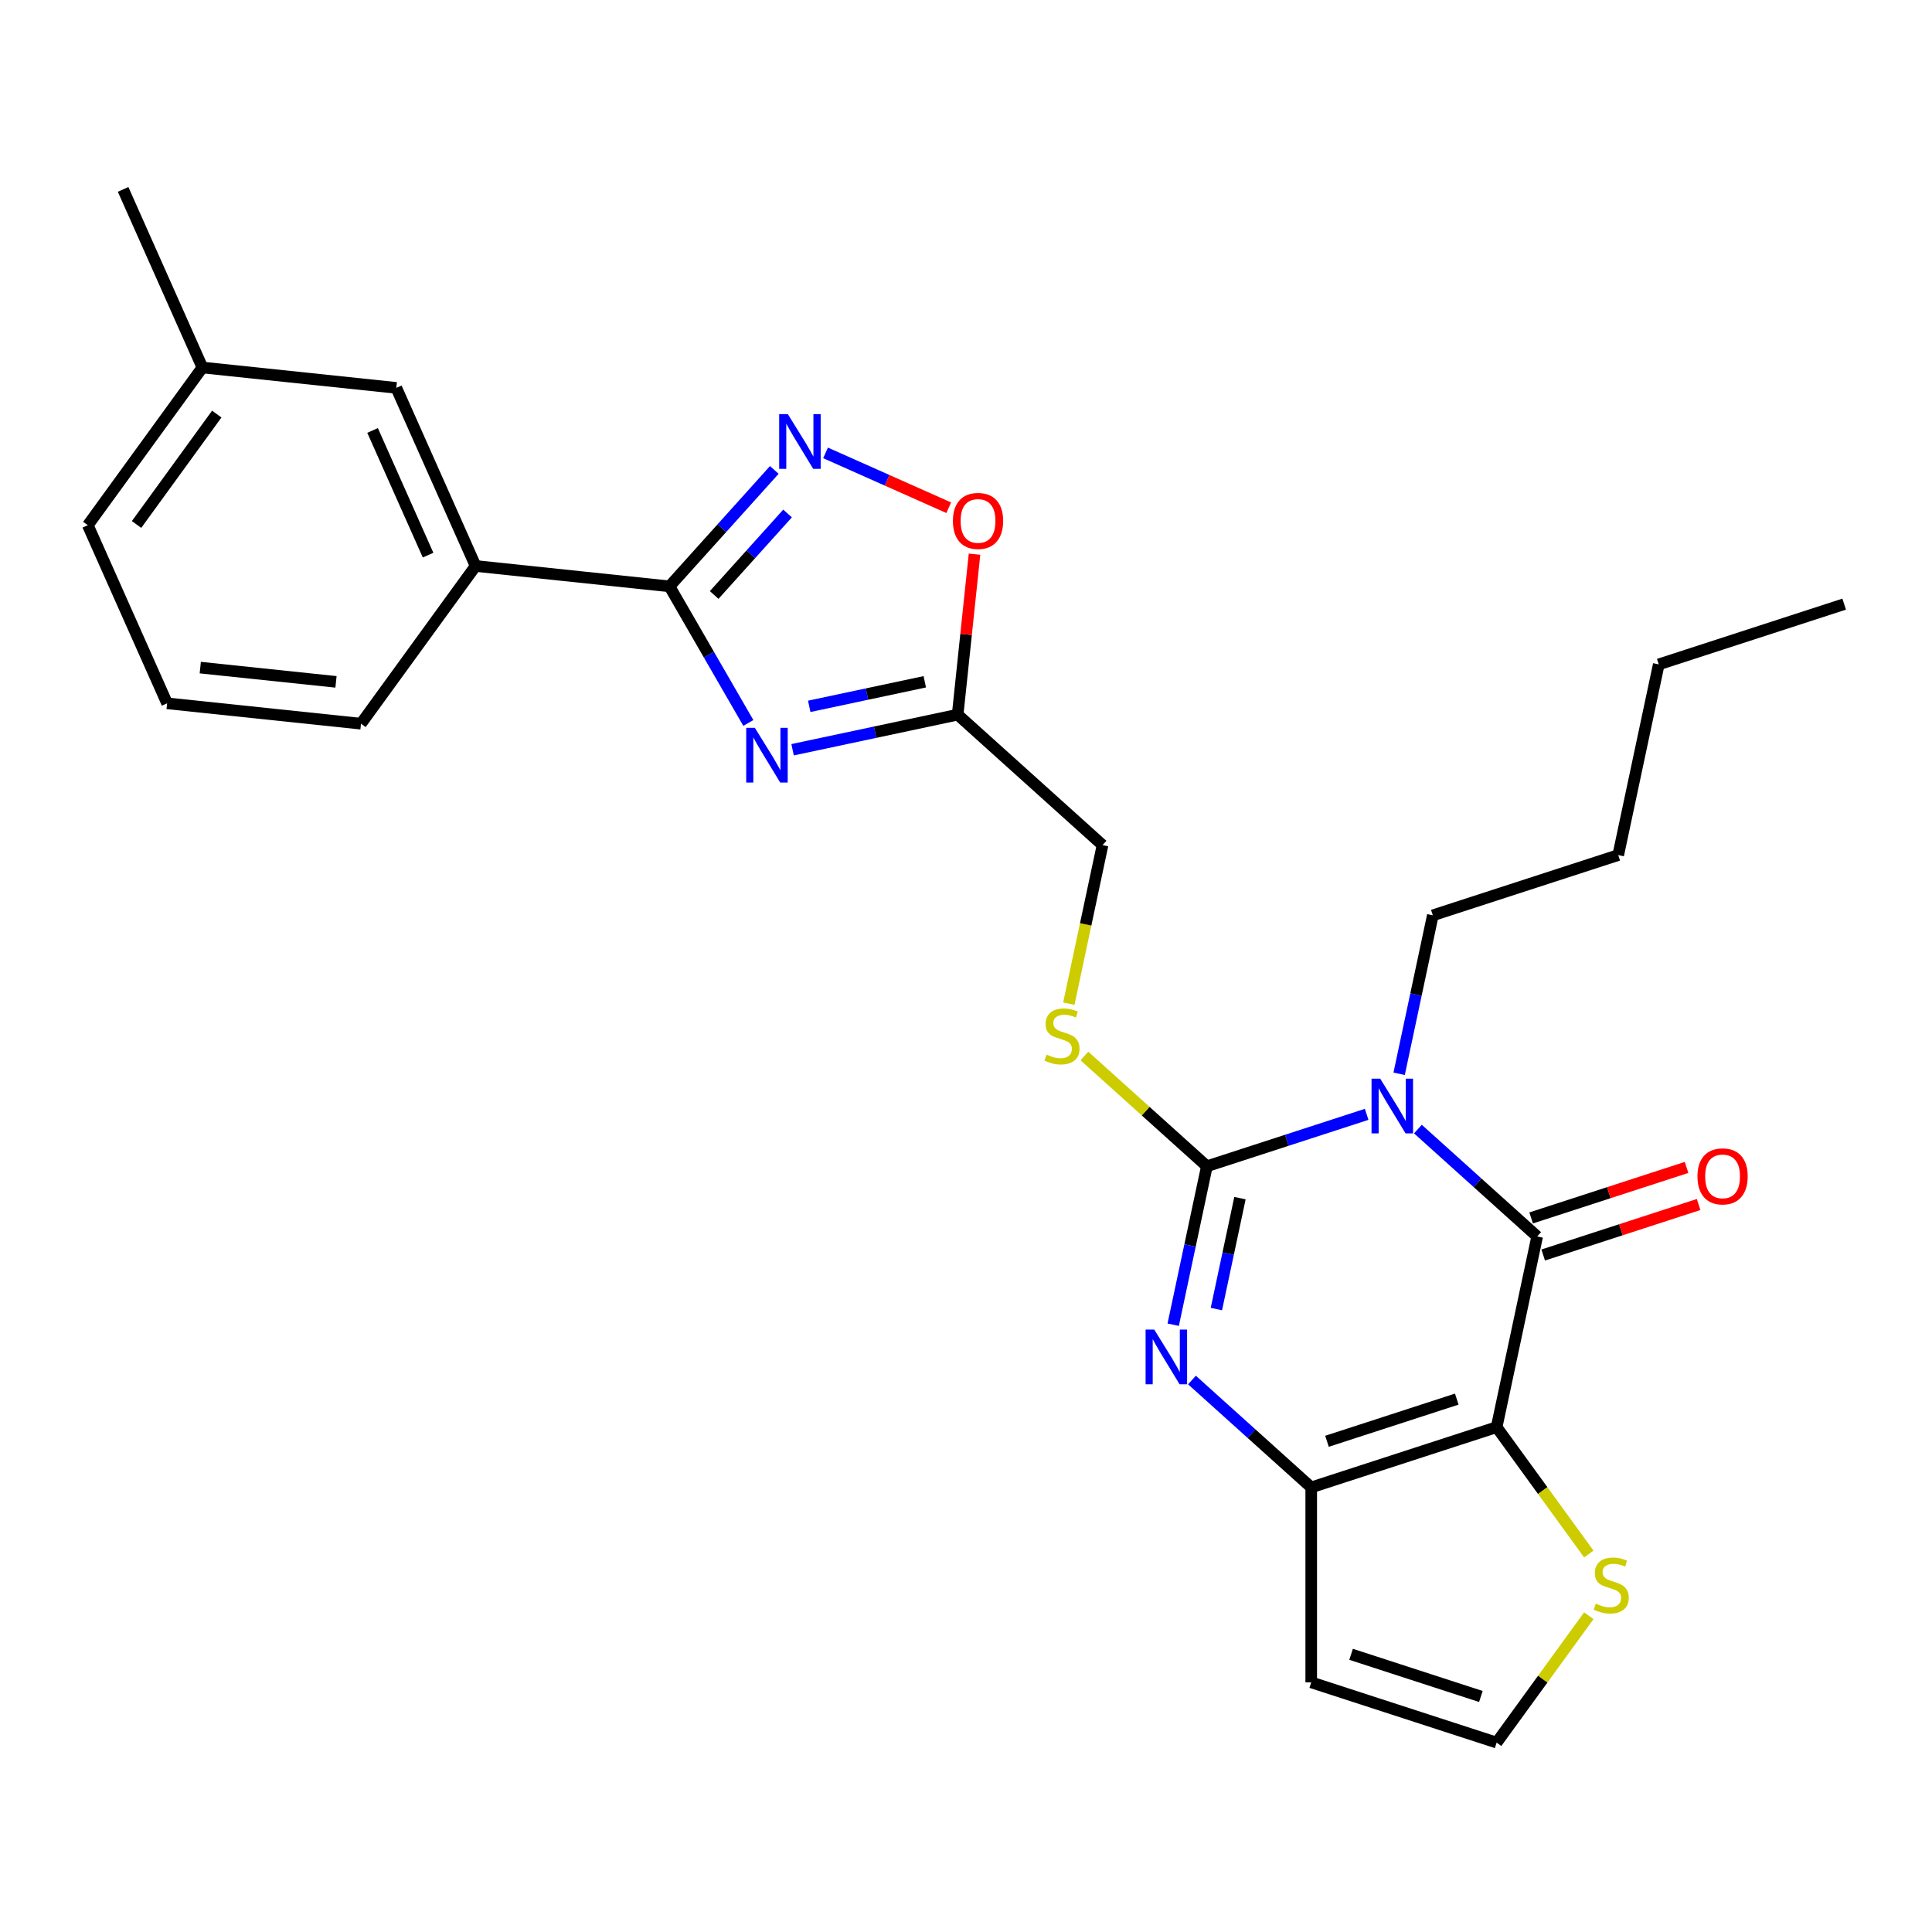 <?xml version='1.0' encoding='iso-8859-1'?>
<svg version='1.1' baseProfile='full'
              xmlns='http://www.w3.org/2000/svg'
                      xmlns:rdkit='http://www.rdkit.org/xml'
                      xmlns:xlink='http://www.w3.org/1999/xlink'
                  xml:space='preserve'
width='1000px' height='1000px' viewBox='0 0 1000 1000'>
<!-- END OF HEADER -->
<rect style='opacity:1.0;fill:#FFFFFF;stroke:none' width='1000' height='1000' x='0' y='0'> </rect>
<path class='bond-1' d='M 707.384,576.779 L 666.03,590.215' style='fill:none;fill-rule:evenodd;stroke:#0000FF;stroke-width:6px;stroke-linecap:butt;stroke-linejoin:miter;stroke-opacity:1' />
<path class='bond-1' d='M 666.03,590.215 L 624.677,603.652' style='fill:none;fill-rule:evenodd;stroke:#000000;stroke-width:6px;stroke-linecap:butt;stroke-linejoin:miter;stroke-opacity:1' />
<path class='bond-2' d='M 733.909,584.411 L 764.773,612.201' style='fill:none;fill-rule:evenodd;stroke:#0000FF;stroke-width:6px;stroke-linecap:butt;stroke-linejoin:miter;stroke-opacity:1' />
<path class='bond-2' d='M 764.773,612.201 L 795.636,639.99' style='fill:none;fill-rule:evenodd;stroke:#000000;stroke-width:6px;stroke-linecap:butt;stroke-linejoin:miter;stroke-opacity:1' />
<path class='bond-18' d='M 724.193,555.787 L 732.91,514.776' style='fill:none;fill-rule:evenodd;stroke:#0000FF;stroke-width:6px;stroke-linecap:butt;stroke-linejoin:miter;stroke-opacity:1' />
<path class='bond-18' d='M 732.91,514.776 L 741.627,473.766' style='fill:none;fill-rule:evenodd;stroke:#000000;stroke-width:6px;stroke-linecap:butt;stroke-linejoin:miter;stroke-opacity:1' />
<path class='bond-0' d='M 774.656,738.693 L 795.636,639.99' style='fill:none;fill-rule:evenodd;stroke:#000000;stroke-width:6px;stroke-linecap:butt;stroke-linejoin:miter;stroke-opacity:1' />
<path class='bond-4' d='M 774.656,738.693 L 678.687,769.876' style='fill:none;fill-rule:evenodd;stroke:#000000;stroke-width:6px;stroke-linecap:butt;stroke-linejoin:miter;stroke-opacity:1' />
<path class='bond-4' d='M 754.024,724.177 L 686.845,746.004' style='fill:none;fill-rule:evenodd;stroke:#000000;stroke-width:6px;stroke-linecap:butt;stroke-linejoin:miter;stroke-opacity:1' />
<path class='bond-10' d='M 774.656,738.693 L 798.511,771.527' style='fill:none;fill-rule:evenodd;stroke:#000000;stroke-width:6px;stroke-linecap:butt;stroke-linejoin:miter;stroke-opacity:1' />
<path class='bond-10' d='M 798.511,771.527 L 822.366,804.36' style='fill:none;fill-rule:evenodd;stroke:#CCCC00;stroke-width:6px;stroke-linecap:butt;stroke-linejoin:miter;stroke-opacity:1' />
<path class='bond-3' d='M 624.677,603.652 L 615.96,644.662' style='fill:none;fill-rule:evenodd;stroke:#000000;stroke-width:6px;stroke-linecap:butt;stroke-linejoin:miter;stroke-opacity:1' />
<path class='bond-3' d='M 615.96,644.662 L 607.243,685.672' style='fill:none;fill-rule:evenodd;stroke:#0000FF;stroke-width:6px;stroke-linecap:butt;stroke-linejoin:miter;stroke-opacity:1' />
<path class='bond-3' d='M 641.803,620.151 L 635.701,648.858' style='fill:none;fill-rule:evenodd;stroke:#000000;stroke-width:6px;stroke-linecap:butt;stroke-linejoin:miter;stroke-opacity:1' />
<path class='bond-3' d='M 635.701,648.858 L 629.599,677.565' style='fill:none;fill-rule:evenodd;stroke:#0000FF;stroke-width:6px;stroke-linecap:butt;stroke-linejoin:miter;stroke-opacity:1' />
<path class='bond-11' d='M 624.677,603.652 L 592.984,575.115' style='fill:none;fill-rule:evenodd;stroke:#000000;stroke-width:6px;stroke-linecap:butt;stroke-linejoin:miter;stroke-opacity:1' />
<path class='bond-11' d='M 592.984,575.115 L 561.29,546.578' style='fill:none;fill-rule:evenodd;stroke:#CCCC00;stroke-width:6px;stroke-linecap:butt;stroke-linejoin:miter;stroke-opacity:1' />
<path class='bond-15' d='M 798.754,649.587 L 838.978,636.518' style='fill:none;fill-rule:evenodd;stroke:#000000;stroke-width:6px;stroke-linecap:butt;stroke-linejoin:miter;stroke-opacity:1' />
<path class='bond-15' d='M 838.978,636.518 L 879.201,623.448' style='fill:none;fill-rule:evenodd;stroke:#FF0000;stroke-width:6px;stroke-linecap:butt;stroke-linejoin:miter;stroke-opacity:1' />
<path class='bond-15' d='M 792.518,630.393 L 832.741,617.324' style='fill:none;fill-rule:evenodd;stroke:#000000;stroke-width:6px;stroke-linecap:butt;stroke-linejoin:miter;stroke-opacity:1' />
<path class='bond-15' d='M 832.741,617.324 L 872.964,604.254' style='fill:none;fill-rule:evenodd;stroke:#FF0000;stroke-width:6px;stroke-linecap:butt;stroke-linejoin:miter;stroke-opacity:1' />
<path class='bond-27' d='M 616.96,714.297 L 647.823,742.086' style='fill:none;fill-rule:evenodd;stroke:#0000FF;stroke-width:6px;stroke-linecap:butt;stroke-linejoin:miter;stroke-opacity:1' />
<path class='bond-27' d='M 647.823,742.086 L 678.687,769.876' style='fill:none;fill-rule:evenodd;stroke:#000000;stroke-width:6px;stroke-linecap:butt;stroke-linejoin:miter;stroke-opacity:1' />
<path class='bond-12' d='M 678.687,769.876 L 678.687,870.784' style='fill:none;fill-rule:evenodd;stroke:#000000;stroke-width:6px;stroke-linecap:butt;stroke-linejoin:miter;stroke-opacity:1' />
<path class='bond-5' d='M 410.238,388.068 L 452.958,378.987' style='fill:none;fill-rule:evenodd;stroke:#0000FF;stroke-width:6px;stroke-linecap:butt;stroke-linejoin:miter;stroke-opacity:1' />
<path class='bond-5' d='M 452.958,378.987 L 495.678,369.907' style='fill:none;fill-rule:evenodd;stroke:#000000;stroke-width:6px;stroke-linecap:butt;stroke-linejoin:miter;stroke-opacity:1' />
<path class='bond-5' d='M 418.858,365.603 L 448.762,359.247' style='fill:none;fill-rule:evenodd;stroke:#0000FF;stroke-width:6px;stroke-linecap:butt;stroke-linejoin:miter;stroke-opacity:1' />
<path class='bond-5' d='M 448.762,359.247 L 478.666,352.89' style='fill:none;fill-rule:evenodd;stroke:#000000;stroke-width:6px;stroke-linecap:butt;stroke-linejoin:miter;stroke-opacity:1' />
<path class='bond-6' d='M 387.343,374.204 L 366.932,338.851' style='fill:none;fill-rule:evenodd;stroke:#0000FF;stroke-width:6px;stroke-linecap:butt;stroke-linejoin:miter;stroke-opacity:1' />
<path class='bond-6' d='M 366.932,338.851 L 346.521,303.498' style='fill:none;fill-rule:evenodd;stroke:#000000;stroke-width:6px;stroke-linecap:butt;stroke-linejoin:miter;stroke-opacity:1' />
<path class='bond-13' d='M 346.521,303.498 L 246.165,292.95' style='fill:none;fill-rule:evenodd;stroke:#000000;stroke-width:6px;stroke-linecap:butt;stroke-linejoin:miter;stroke-opacity:1' />
<path class='bond-29' d='M 346.521,303.498 L 373.65,273.368' style='fill:none;fill-rule:evenodd;stroke:#000000;stroke-width:6px;stroke-linecap:butt;stroke-linejoin:miter;stroke-opacity:1' />
<path class='bond-29' d='M 373.65,273.368 L 400.779,243.238' style='fill:none;fill-rule:evenodd;stroke:#0000FF;stroke-width:6px;stroke-linecap:butt;stroke-linejoin:miter;stroke-opacity:1' />
<path class='bond-29' d='M 369.658,307.963 L 388.648,286.872' style='fill:none;fill-rule:evenodd;stroke:#000000;stroke-width:6px;stroke-linecap:butt;stroke-linejoin:miter;stroke-opacity:1' />
<path class='bond-29' d='M 388.648,286.872 L 407.638,265.781' style='fill:none;fill-rule:evenodd;stroke:#0000FF;stroke-width:6px;stroke-linecap:butt;stroke-linejoin:miter;stroke-opacity:1' />
<path class='bond-7' d='M 427.304,234.413 L 459.185,248.608' style='fill:none;fill-rule:evenodd;stroke:#0000FF;stroke-width:6px;stroke-linecap:butt;stroke-linejoin:miter;stroke-opacity:1' />
<path class='bond-7' d='M 459.185,248.608 L 491.066,262.802' style='fill:none;fill-rule:evenodd;stroke:#FF0000;stroke-width:6px;stroke-linecap:butt;stroke-linejoin:miter;stroke-opacity:1' />
<path class='bond-8' d='M 495.678,369.907 L 570.668,437.428' style='fill:none;fill-rule:evenodd;stroke:#000000;stroke-width:6px;stroke-linecap:butt;stroke-linejoin:miter;stroke-opacity:1' />
<path class='bond-9' d='M 495.678,369.907 L 500.044,328.371' style='fill:none;fill-rule:evenodd;stroke:#000000;stroke-width:6px;stroke-linecap:butt;stroke-linejoin:miter;stroke-opacity:1' />
<path class='bond-9' d='M 500.044,328.371 L 504.41,286.834' style='fill:none;fill-rule:evenodd;stroke:#FF0000;stroke-width:6px;stroke-linecap:butt;stroke-linejoin:miter;stroke-opacity:1' />
<path class='bond-14' d='M 822.366,836.3 L 798.511,869.133' style='fill:none;fill-rule:evenodd;stroke:#CCCC00;stroke-width:6px;stroke-linecap:butt;stroke-linejoin:miter;stroke-opacity:1' />
<path class='bond-14' d='M 798.511,869.133 L 774.656,901.966' style='fill:none;fill-rule:evenodd;stroke:#000000;stroke-width:6px;stroke-linecap:butt;stroke-linejoin:miter;stroke-opacity:1' />
<path class='bond-17' d='M 553.225,519.488 L 561.946,478.458' style='fill:none;fill-rule:evenodd;stroke:#CCCC00;stroke-width:6px;stroke-linecap:butt;stroke-linejoin:miter;stroke-opacity:1' />
<path class='bond-17' d='M 561.946,478.458 L 570.668,437.428' style='fill:none;fill-rule:evenodd;stroke:#000000;stroke-width:6px;stroke-linecap:butt;stroke-linejoin:miter;stroke-opacity:1' />
<path class='bond-28' d='M 678.687,870.784 L 774.656,901.966' style='fill:none;fill-rule:evenodd;stroke:#000000;stroke-width:6px;stroke-linecap:butt;stroke-linejoin:miter;stroke-opacity:1' />
<path class='bond-28' d='M 699.318,856.267 L 766.497,878.095' style='fill:none;fill-rule:evenodd;stroke:#000000;stroke-width:6px;stroke-linecap:butt;stroke-linejoin:miter;stroke-opacity:1' />
<path class='bond-16' d='M 246.165,292.95 L 205.122,200.766' style='fill:none;fill-rule:evenodd;stroke:#000000;stroke-width:6px;stroke-linecap:butt;stroke-linejoin:miter;stroke-opacity:1' />
<path class='bond-16' d='M 221.572,287.331 L 192.842,222.802' style='fill:none;fill-rule:evenodd;stroke:#000000;stroke-width:6px;stroke-linecap:butt;stroke-linejoin:miter;stroke-opacity:1' />
<path class='bond-20' d='M 246.165,292.95 L 186.853,374.587' style='fill:none;fill-rule:evenodd;stroke:#000000;stroke-width:6px;stroke-linecap:butt;stroke-linejoin:miter;stroke-opacity:1' />
<path class='bond-19' d='M 205.122,200.766 L 104.767,190.218' style='fill:none;fill-rule:evenodd;stroke:#000000;stroke-width:6px;stroke-linecap:butt;stroke-linejoin:miter;stroke-opacity:1' />
<path class='bond-24' d='M 741.627,473.766 L 837.596,442.584' style='fill:none;fill-rule:evenodd;stroke:#000000;stroke-width:6px;stroke-linecap:butt;stroke-linejoin:miter;stroke-opacity:1' />
<path class='bond-23' d='M 104.767,190.218 L 63.724,98.034' style='fill:none;fill-rule:evenodd;stroke:#000000;stroke-width:6px;stroke-linecap:butt;stroke-linejoin:miter;stroke-opacity:1' />
<path class='bond-30' d='M 104.767,190.218 L 45.455,271.854' style='fill:none;fill-rule:evenodd;stroke:#000000;stroke-width:6px;stroke-linecap:butt;stroke-linejoin:miter;stroke-opacity:1' />
<path class='bond-30' d='M 112.197,214.326 L 70.679,271.471' style='fill:none;fill-rule:evenodd;stroke:#000000;stroke-width:6px;stroke-linecap:butt;stroke-linejoin:miter;stroke-opacity:1' />
<path class='bond-21' d='M 186.853,374.587 L 86.498,364.039' style='fill:none;fill-rule:evenodd;stroke:#000000;stroke-width:6px;stroke-linecap:butt;stroke-linejoin:miter;stroke-opacity:1' />
<path class='bond-21' d='M 173.909,352.933 L 103.661,345.55' style='fill:none;fill-rule:evenodd;stroke:#000000;stroke-width:6px;stroke-linecap:butt;stroke-linejoin:miter;stroke-opacity:1' />
<path class='bond-22' d='M 86.498,364.039 L 45.455,271.854' style='fill:none;fill-rule:evenodd;stroke:#000000;stroke-width:6px;stroke-linecap:butt;stroke-linejoin:miter;stroke-opacity:1' />
<path class='bond-25' d='M 837.596,442.584 L 858.576,343.881' style='fill:none;fill-rule:evenodd;stroke:#000000;stroke-width:6px;stroke-linecap:butt;stroke-linejoin:miter;stroke-opacity:1' />
<path class='bond-26' d='M 858.576,343.881 L 954.545,312.698' style='fill:none;fill-rule:evenodd;stroke:#000000;stroke-width:6px;stroke-linecap:butt;stroke-linejoin:miter;stroke-opacity:1' />
<path  class='atom-0' d='M 714.387 558.309
L 723.667 573.309
Q 724.587 574.789, 726.067 577.469
Q 727.547 580.149, 727.627 580.309
L 727.627 558.309
L 731.387 558.309
L 731.387 586.629
L 727.507 586.629
L 717.547 570.229
Q 716.387 568.309, 715.147 566.109
Q 713.947 563.909, 713.587 563.229
L 713.587 586.629
L 709.907 586.629
L 709.907 558.309
L 714.387 558.309
' fill='#0000FF'/>
<path  class='atom-4' d='M 597.437 688.195
L 606.717 703.195
Q 607.637 704.675, 609.117 707.355
Q 610.597 710.035, 610.677 710.195
L 610.677 688.195
L 614.437 688.195
L 614.437 716.515
L 610.557 716.515
L 600.597 700.115
Q 599.437 698.195, 598.197 695.995
Q 596.997 693.795, 596.637 693.115
L 596.637 716.515
L 592.957 716.515
L 592.957 688.195
L 597.437 688.195
' fill='#0000FF'/>
<path  class='atom-6' d='M 390.715 376.727
L 399.995 391.727
Q 400.915 393.207, 402.395 395.887
Q 403.875 398.567, 403.955 398.727
L 403.955 376.727
L 407.715 376.727
L 407.715 405.047
L 403.835 405.047
L 393.875 388.647
Q 392.715 386.727, 391.475 384.527
Q 390.275 382.327, 389.915 381.647
L 389.915 405.047
L 386.235 405.047
L 386.235 376.727
L 390.715 376.727
' fill='#0000FF'/>
<path  class='atom-8' d='M 407.782 214.348
L 417.062 229.348
Q 417.982 230.828, 419.462 233.508
Q 420.942 236.188, 421.022 236.348
L 421.022 214.348
L 424.782 214.348
L 424.782 242.668
L 420.902 242.668
L 410.942 226.268
Q 409.782 224.348, 408.542 222.148
Q 407.342 219.948, 406.982 219.268
L 406.982 242.668
L 403.302 242.668
L 403.302 214.348
L 407.782 214.348
' fill='#0000FF'/>
<path  class='atom-10' d='M 493.226 269.631
Q 493.226 262.831, 496.586 259.031
Q 499.946 255.231, 506.226 255.231
Q 512.506 255.231, 515.866 259.031
Q 519.226 262.831, 519.226 269.631
Q 519.226 276.511, 515.826 280.431
Q 512.426 284.311, 506.226 284.311
Q 499.986 284.311, 496.586 280.431
Q 493.226 276.551, 493.226 269.631
M 506.226 281.111
Q 510.546 281.111, 512.866 278.231
Q 515.226 275.311, 515.226 269.631
Q 515.226 264.071, 512.866 261.271
Q 510.546 258.431, 506.226 258.431
Q 501.906 258.431, 499.546 261.231
Q 497.226 264.031, 497.226 269.631
Q 497.226 275.351, 499.546 278.231
Q 501.906 281.111, 506.226 281.111
' fill='#FF0000'/>
<path  class='atom-11' d='M 825.968 830.05
Q 826.288 830.17, 827.608 830.73
Q 828.928 831.29, 830.368 831.65
Q 831.848 831.97, 833.288 831.97
Q 835.968 831.97, 837.528 830.69
Q 839.088 829.37, 839.088 827.09
Q 839.088 825.53, 838.288 824.57
Q 837.528 823.61, 836.328 823.09
Q 835.128 822.57, 833.128 821.97
Q 830.608 821.21, 829.088 820.49
Q 827.608 819.77, 826.528 818.25
Q 825.488 816.73, 825.488 814.17
Q 825.488 810.61, 827.888 808.41
Q 830.328 806.21, 835.128 806.21
Q 838.408 806.21, 842.128 807.77
L 841.208 810.85
Q 837.808 809.45, 835.248 809.45
Q 832.488 809.45, 830.968 810.61
Q 829.448 811.73, 829.488 813.69
Q 829.488 815.21, 830.248 816.13
Q 831.048 817.05, 832.168 817.57
Q 833.328 818.09, 835.248 818.69
Q 837.808 819.49, 839.328 820.29
Q 840.848 821.09, 841.928 822.73
Q 843.048 824.33, 843.048 827.09
Q 843.048 831.01, 840.408 833.13
Q 837.808 835.21, 833.448 835.21
Q 830.928 835.21, 829.008 834.65
Q 827.128 834.13, 824.888 833.21
L 825.968 830.05
' fill='#CCCC00'/>
<path  class='atom-12' d='M 541.688 545.851
Q 542.008 545.971, 543.328 546.531
Q 544.648 547.091, 546.088 547.451
Q 547.568 547.771, 549.008 547.771
Q 551.688 547.771, 553.248 546.491
Q 554.808 545.171, 554.808 542.891
Q 554.808 541.331, 554.008 540.371
Q 553.248 539.411, 552.048 538.891
Q 550.848 538.371, 548.848 537.771
Q 546.328 537.011, 544.808 536.291
Q 543.328 535.571, 542.248 534.051
Q 541.208 532.531, 541.208 529.971
Q 541.208 526.411, 543.608 524.211
Q 546.048 522.011, 550.848 522.011
Q 554.128 522.011, 557.848 523.571
L 556.928 526.651
Q 553.528 525.251, 550.968 525.251
Q 548.208 525.251, 546.688 526.411
Q 545.168 527.531, 545.208 529.491
Q 545.208 531.011, 545.968 531.931
Q 546.768 532.851, 547.888 533.371
Q 549.048 533.891, 550.968 534.491
Q 553.528 535.291, 555.048 536.091
Q 556.568 536.891, 557.648 538.531
Q 558.768 540.131, 558.768 542.891
Q 558.768 546.811, 556.128 548.931
Q 553.528 551.011, 549.168 551.011
Q 546.648 551.011, 544.728 550.451
Q 542.848 549.931, 540.608 549.011
L 541.688 545.851
' fill='#CCCC00'/>
<path  class='atom-16' d='M 878.605 608.888
Q 878.605 602.088, 881.965 598.288
Q 885.325 594.488, 891.605 594.488
Q 897.885 594.488, 901.245 598.288
Q 904.605 602.088, 904.605 608.888
Q 904.605 615.768, 901.205 619.688
Q 897.805 623.568, 891.605 623.568
Q 885.365 623.568, 881.965 619.688
Q 878.605 615.808, 878.605 608.888
M 891.605 620.368
Q 895.925 620.368, 898.245 617.488
Q 900.605 614.568, 900.605 608.888
Q 900.605 603.328, 898.245 600.528
Q 895.925 597.688, 891.605 597.688
Q 887.285 597.688, 884.925 600.488
Q 882.605 603.288, 882.605 608.888
Q 882.605 614.608, 884.925 617.488
Q 887.285 620.368, 891.605 620.368
' fill='#FF0000'/>
</svg>
